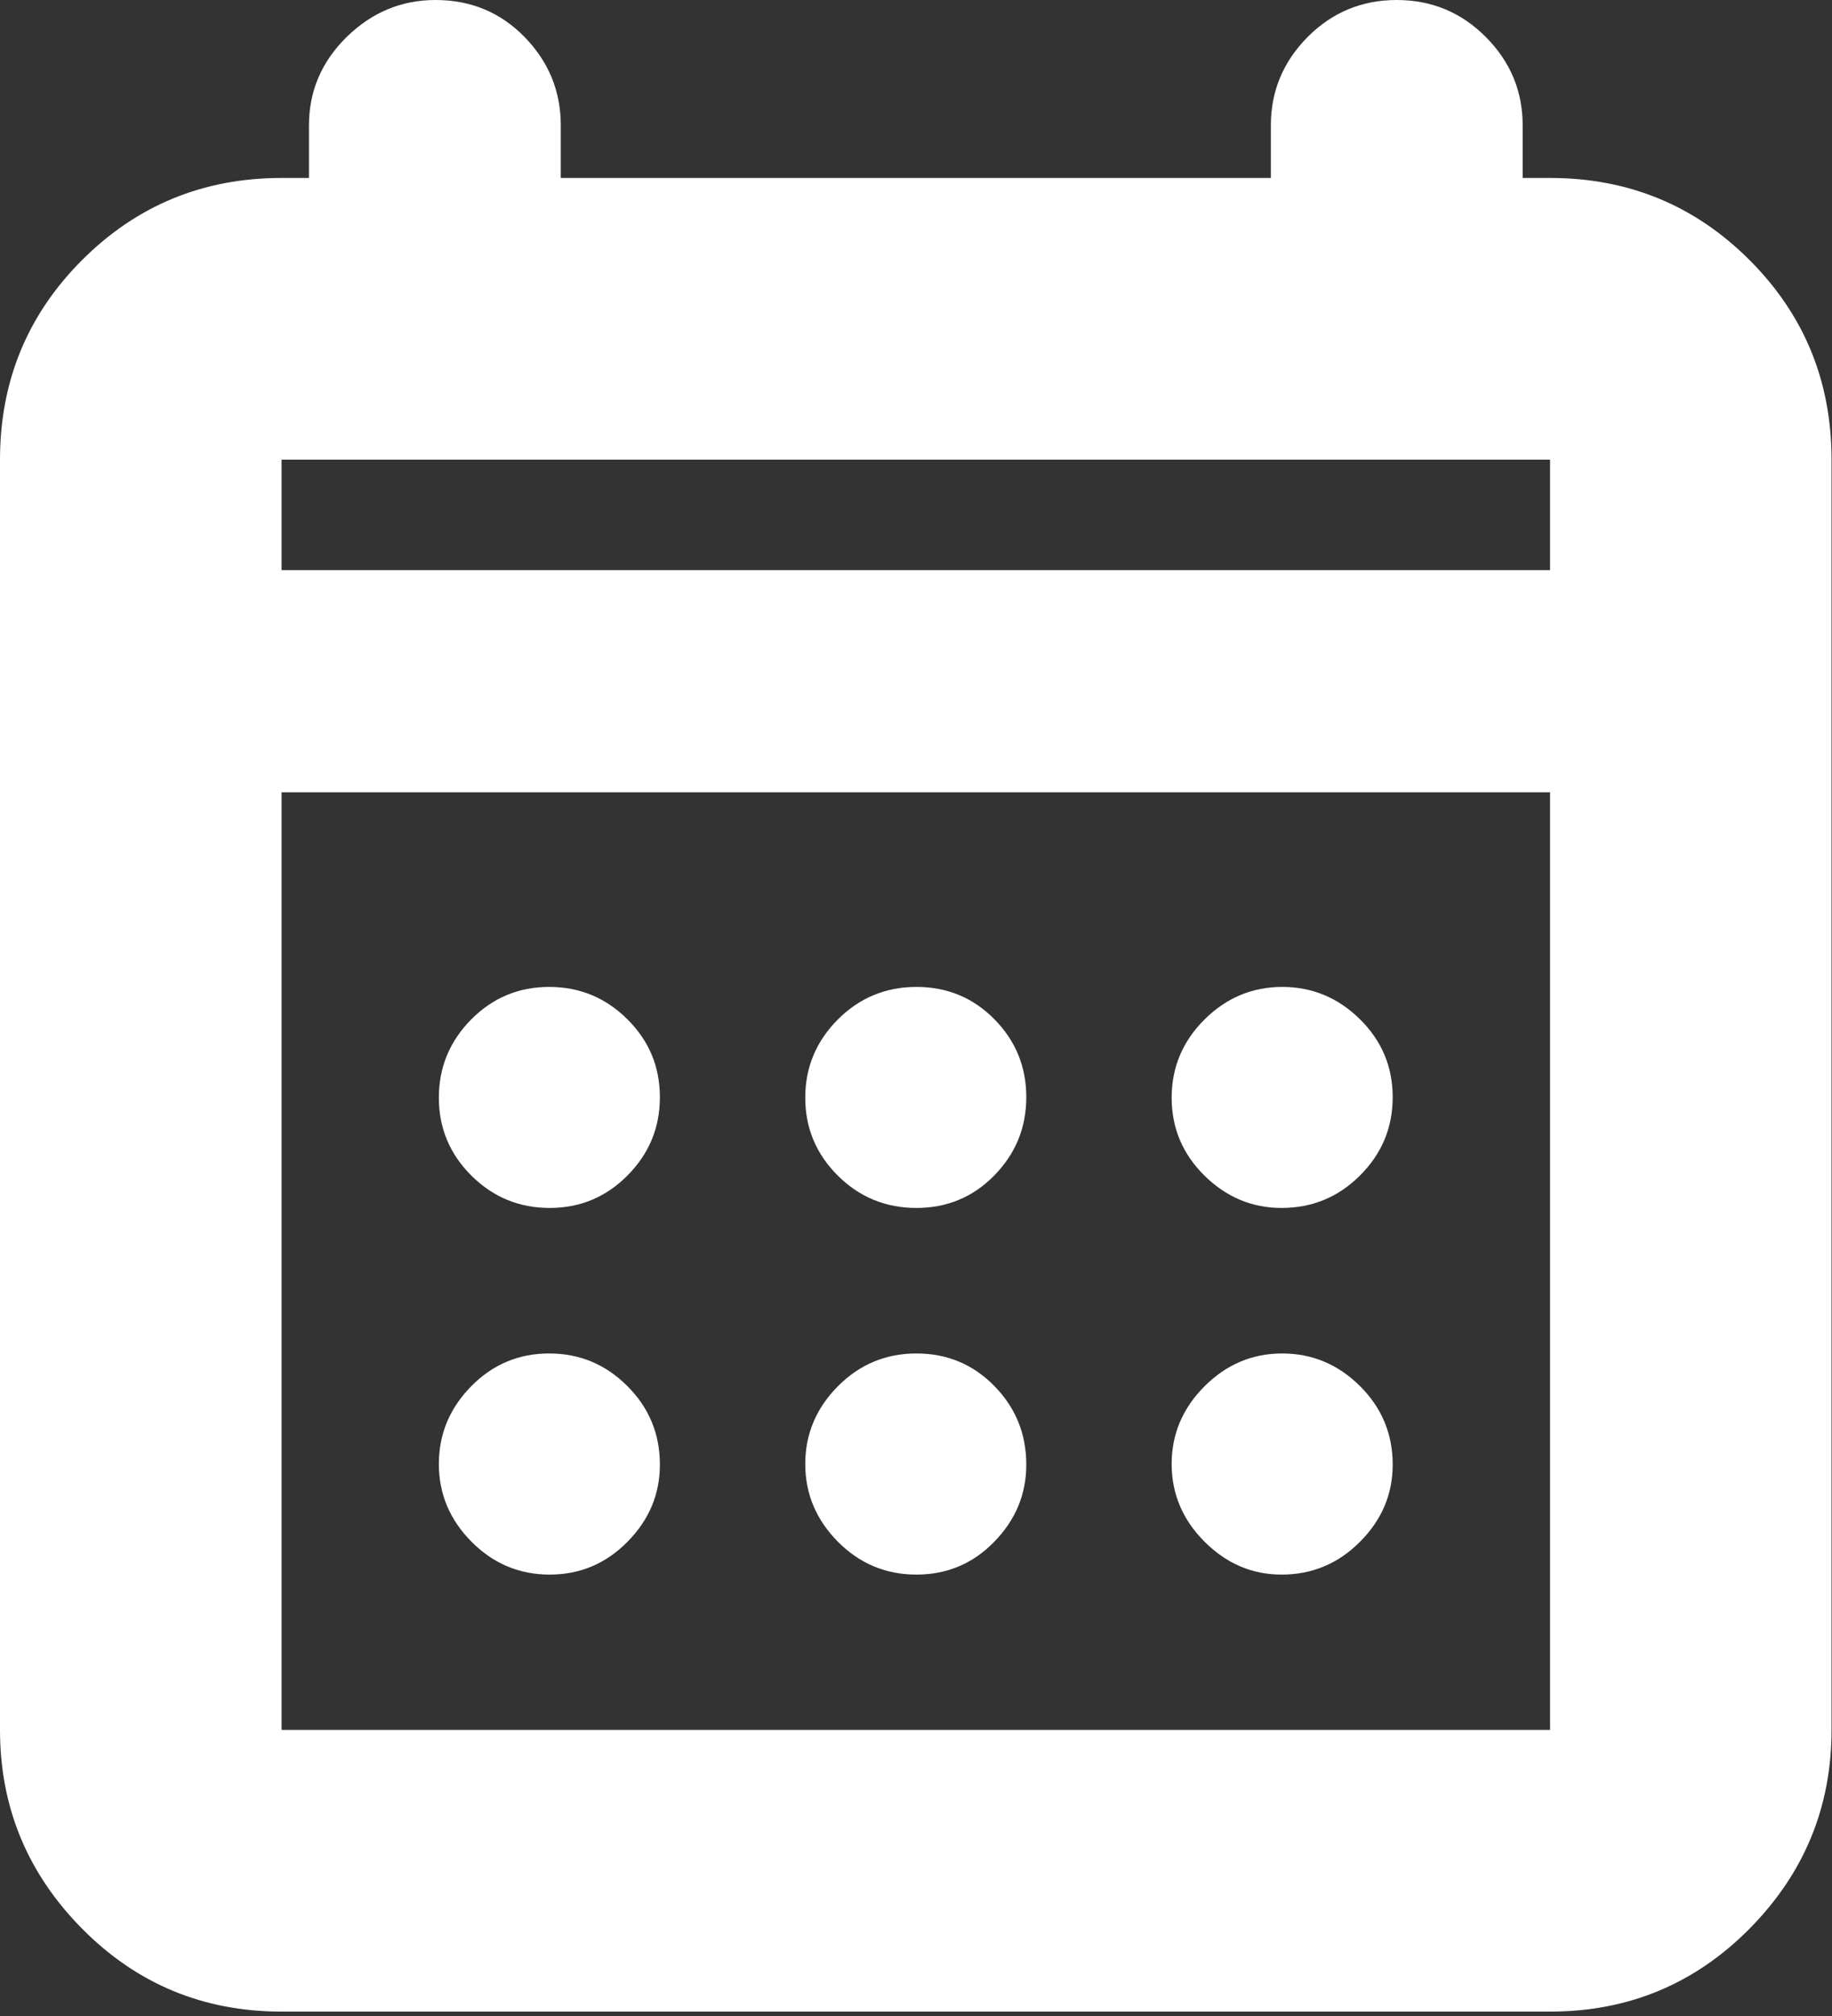 <svg width="20" height="22" viewBox="0 0 20 22" fill="none" xmlns="http://www.w3.org/2000/svg">
<rect x="0" y="0" width="20" height="22" fill="#333333" stroke="none"/>
<path d="M3.074 21.952C2.219 21.952 1.493 21.65 0.896 21.047C0.299 20.443 0 19.72 0 18.878V5.016C0 4.161 0.299 3.435 0.896 2.838C1.493 2.241 2.219 1.942 3.074 1.942H3.373V1.367C3.373 0.995 3.51 0.674 3.784 0.404C4.059 0.135 4.382 0 4.754 0C5.14 0 5.464 0.135 5.727 0.404C5.99 0.674 6.122 0.995 6.122 1.367V1.942H13.874V1.367C13.874 0.995 14.008 0.674 14.275 0.404C14.543 0.135 14.867 0 15.248 0C15.629 0 15.953 0.135 16.221 0.404C16.489 0.674 16.623 0.995 16.623 1.367V1.942H16.922C17.777 1.942 18.503 2.241 19.1 2.838C19.697 3.435 19.995 4.161 19.995 5.016V18.878C19.995 19.72 19.697 20.443 19.1 21.047C18.503 21.65 17.777 21.952 16.922 21.952H3.074ZM3.074 18.878H16.922V8.646H3.074V18.878ZM3.074 6.222H16.922V5.016H3.074V6.222ZM10.005 13.182C9.67 13.182 9.384 13.065 9.147 12.83C8.91 12.594 8.791 12.311 8.791 11.979C8.791 11.647 8.91 11.363 9.147 11.125C9.384 10.888 9.67 10.77 10.005 10.77C10.339 10.77 10.623 10.887 10.855 11.122C11.088 11.358 11.204 11.641 11.204 11.973C11.204 12.305 11.088 12.589 10.855 12.827C10.623 13.064 10.339 13.182 10.005 13.182ZM6.001 13.182C5.669 13.182 5.384 13.065 5.147 12.83C4.91 12.594 4.791 12.311 4.791 11.979C4.791 11.647 4.909 11.363 5.144 11.125C5.379 10.888 5.663 10.77 5.995 10.77C6.327 10.77 6.611 10.887 6.848 11.122C7.086 11.358 7.204 11.641 7.204 11.973C7.204 12.305 7.087 12.589 6.851 12.827C6.616 13.064 6.333 13.182 6.001 13.182ZM13.991 13.182C13.669 13.182 13.389 13.065 13.15 12.83C12.911 12.594 12.791 12.311 12.791 11.979C12.791 11.647 12.911 11.363 13.15 11.125C13.389 10.888 13.672 10.77 13.998 10.77C14.324 10.77 14.607 10.887 14.846 11.122C15.085 11.358 15.204 11.641 15.204 11.973C15.204 12.305 15.086 12.589 14.848 12.827C14.611 13.064 14.325 13.182 13.991 13.182ZM10.005 17.183C9.67 17.183 9.384 17.063 9.147 16.824C8.91 16.585 8.791 16.302 8.791 15.976C8.791 15.65 8.91 15.367 9.147 15.128C9.384 14.889 9.67 14.77 10.005 14.77C10.339 14.77 10.623 14.888 10.855 15.125C11.088 15.362 11.204 15.648 11.204 15.983C11.204 16.305 11.088 16.585 10.855 16.824C10.623 17.063 10.339 17.183 10.005 17.183ZM6.001 17.183C5.669 17.183 5.384 17.063 5.147 16.824C4.91 16.585 4.791 16.302 4.791 15.976C4.791 15.65 4.909 15.367 5.144 15.128C5.379 14.889 5.663 14.77 5.995 14.77C6.327 14.77 6.611 14.888 6.848 15.125C7.086 15.362 7.204 15.648 7.204 15.983C7.204 16.305 7.087 16.585 6.851 16.824C6.616 17.063 6.333 17.183 6.001 17.183ZM13.991 17.183C13.669 17.183 13.389 17.063 13.15 16.824C12.911 16.585 12.791 16.302 12.791 15.976C12.791 15.65 12.911 15.367 13.15 15.128C13.389 14.889 13.672 14.77 13.998 14.77C14.324 14.77 14.607 14.888 14.846 15.125C15.085 15.362 15.204 15.648 15.204 15.983C15.204 16.305 15.086 16.585 14.848 16.824C14.611 17.063 14.325 17.183 13.991 17.183Z" fill="white"/>
</svg>
